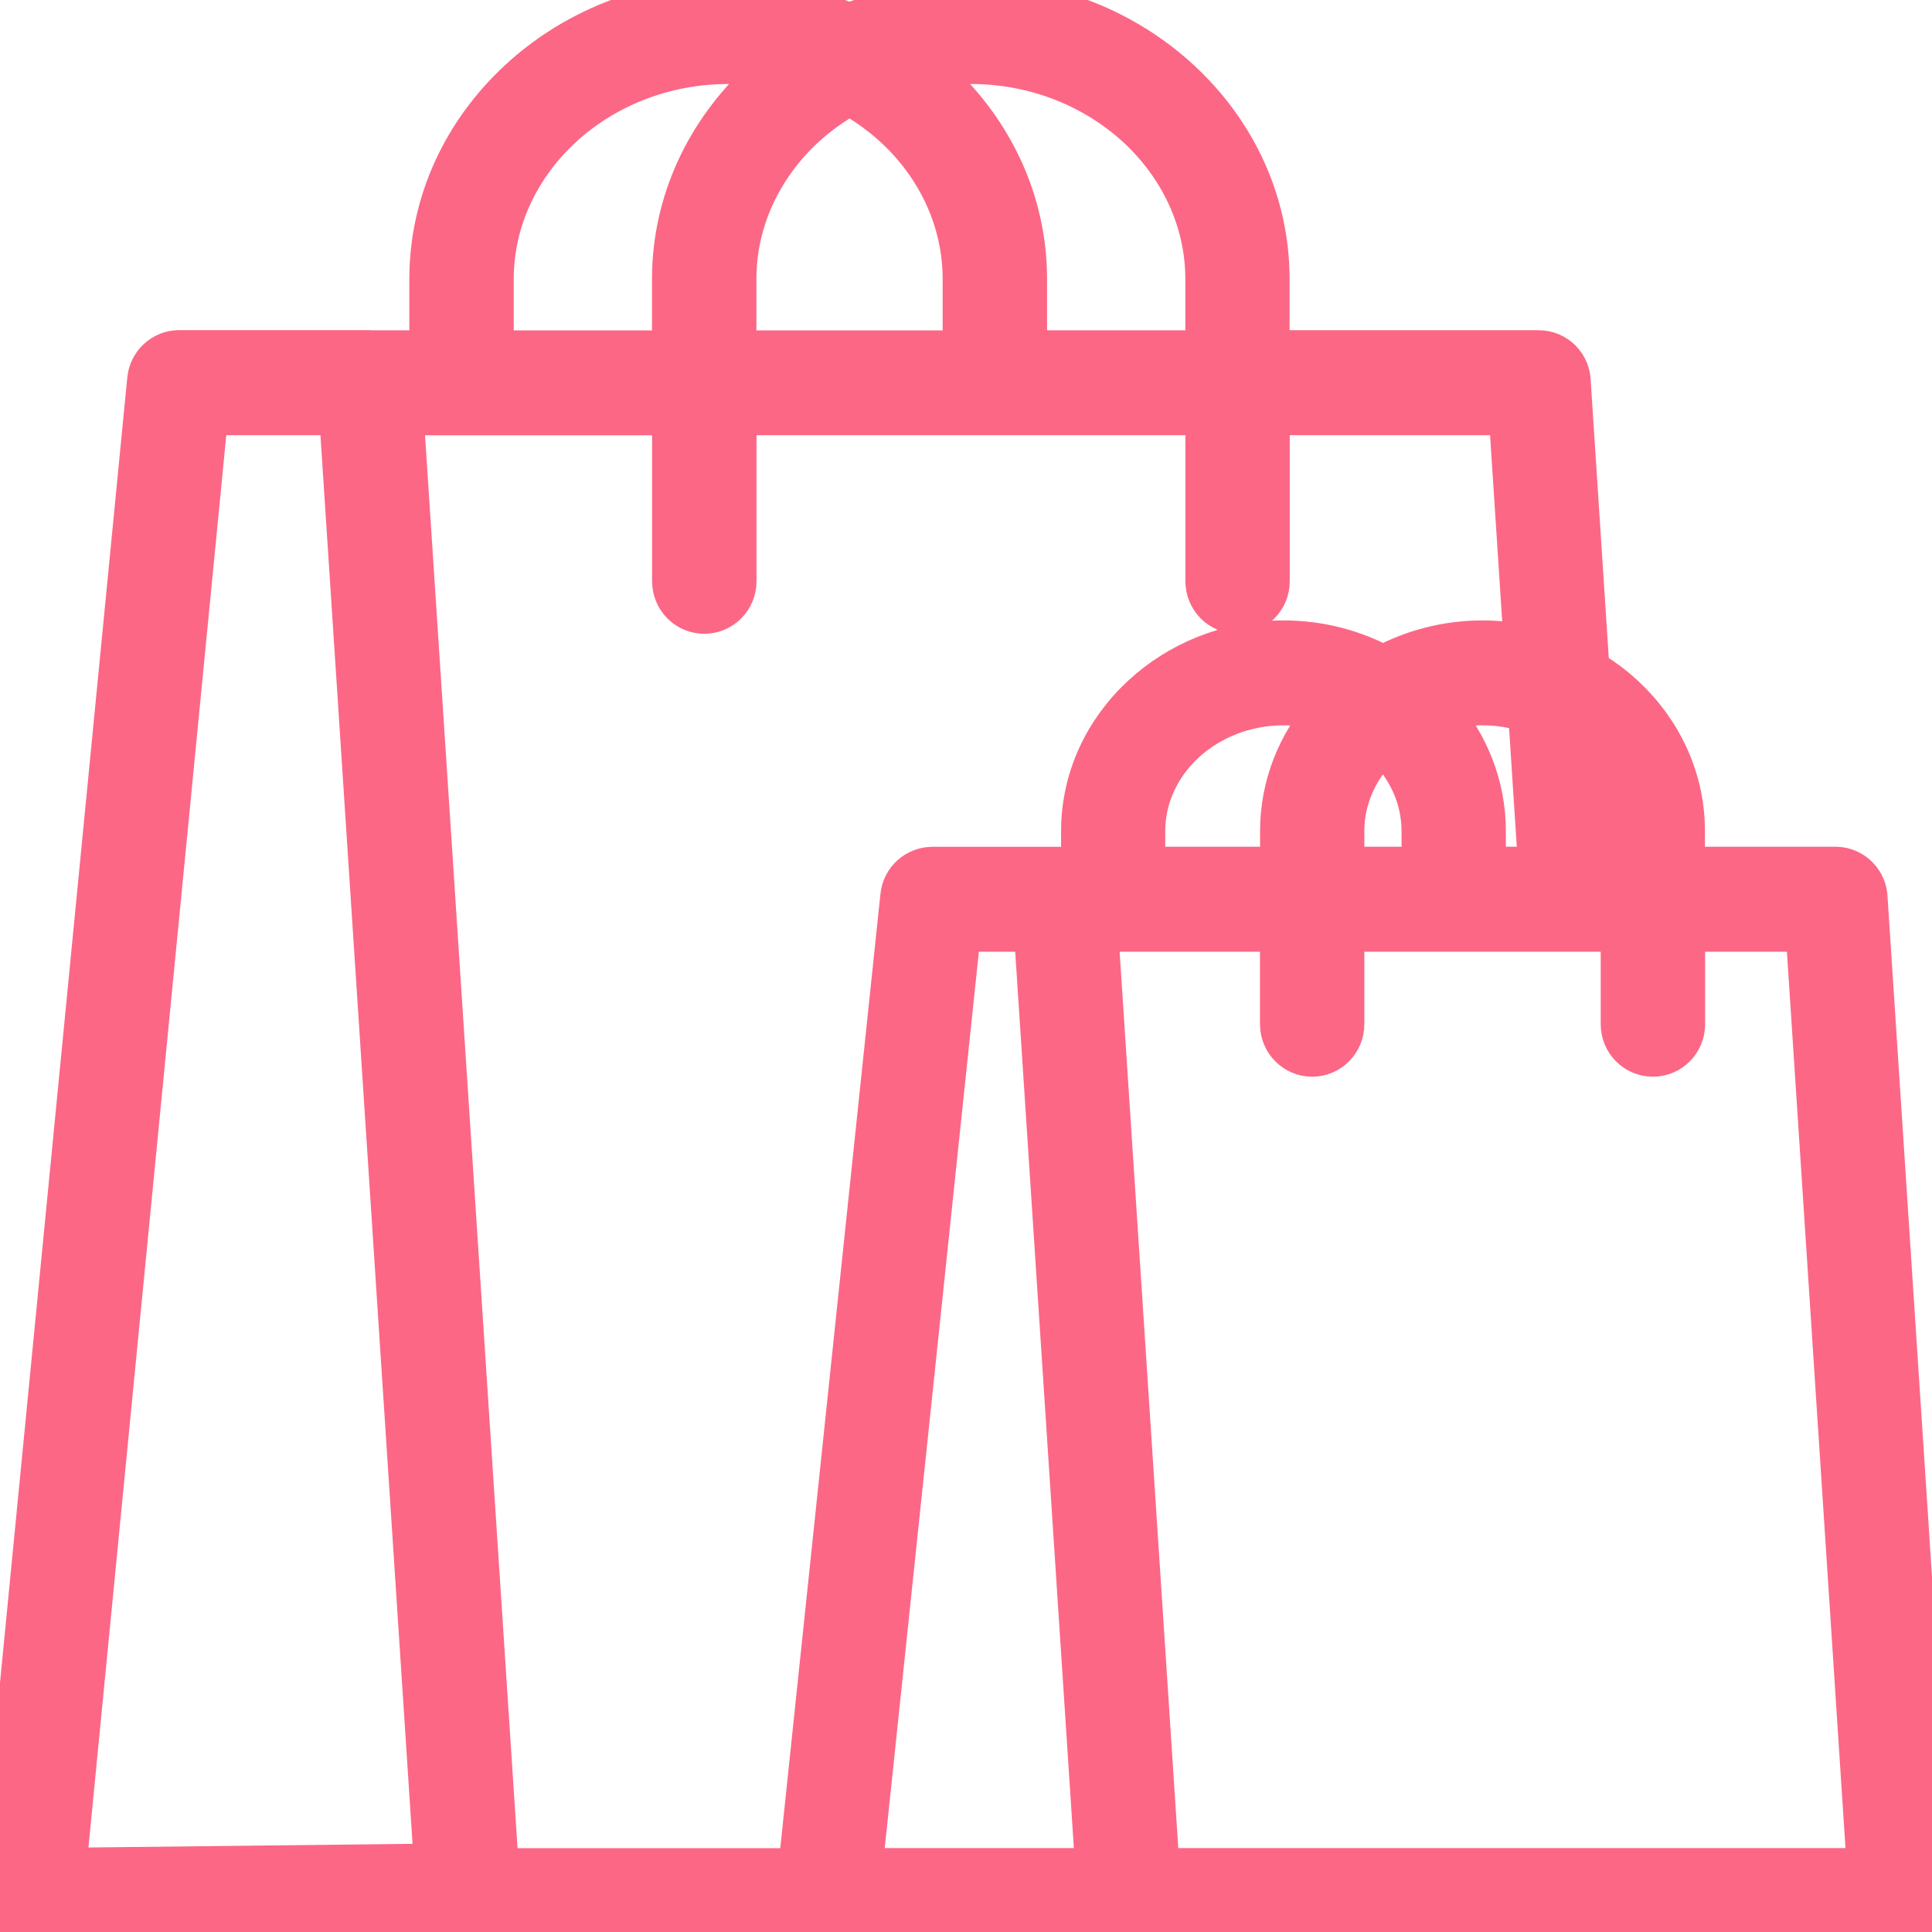 <svg xmlns="http://www.w3.org/2000/svg" fill="none" viewBox="0 0 23 23" height="23" width="23">
<path stroke-width="0.5" stroke="#FC6785" fill="#FC6785" d="M23 22.602L22.222 10.704C22.221 10.497 22.056 10.33 21.85 10.33H20.047V9.894C20.047 9.266 19.772 8.699 19.331 8.289C19.204 8.171 19.063 8.067 18.911 7.979L18.688 4.555C18.688 4.348 18.522 4.181 18.317 4.181H15.102V3.321C15.102 2.401 14.699 1.567 14.048 0.964C13.407 0.368 12.524 -0.001 11.556 -0.001C11.043 -0.001 10.555 0.104 10.113 0.29C9.671 0.104 9.182 -0.001 8.668 -0.001C7.699 -0.001 6.817 0.368 6.176 0.965C5.527 1.568 5.123 2.402 5.123 3.321V4.182H4.423C4.413 4.182 4.404 4.18 4.393 4.18H2.131C1.943 4.181 1.782 4.326 1.764 4.519L0.002 22.589L0 22.628C0.002 22.834 0.169 23 0.372 22.998L5.379 22.941C5.436 22.978 5.505 23 5.577 23H13.446L22.653 22.998C22.858 22.986 23.012 22.808 23 22.602ZM19.305 9.894V10.33H19.065L18.978 8.998C19.183 9.249 19.305 9.559 19.305 9.894ZM15.25 10.33H13.622V9.893C13.622 9.484 13.804 9.111 14.097 8.838C14.399 8.559 14.817 8.385 15.279 8.385C15.461 8.385 15.635 8.412 15.799 8.461C15.457 8.852 15.251 9.35 15.251 9.892V10.33H15.25ZM15.992 9.894C15.992 9.487 16.172 9.115 16.463 8.842C16.754 9.114 16.935 9.486 16.935 9.894V10.33H15.992V9.894ZM17.129 8.462C17.292 8.412 17.467 8.385 17.648 8.385C17.843 8.385 18.029 8.416 18.203 8.473L18.324 10.33H17.677V9.894C17.677 9.351 17.471 8.853 17.129 8.462ZM11.557 0.75C12.335 0.75 13.039 1.044 13.548 1.515C14.048 1.98 14.361 2.62 14.361 3.321V4.182H12.215V3.321C12.215 2.402 11.812 1.568 11.162 0.965C11.102 0.91 11.04 0.857 10.976 0.806C11.163 0.769 11.358 0.75 11.557 0.75ZM8.755 4.183V3.321C8.755 2.62 9.066 1.981 9.566 1.515C9.73 1.364 9.914 1.231 10.114 1.12C10.313 1.231 10.497 1.364 10.661 1.515C11.161 1.981 11.472 2.62 11.472 3.321V4.183H8.754H8.755ZM5.866 3.321C5.866 2.62 6.178 1.981 6.679 1.515C7.188 1.043 7.893 0.75 8.67 0.75C8.869 0.75 9.064 0.77 9.25 0.806C9.186 0.857 9.124 0.91 9.065 0.966C8.416 1.569 8.012 2.403 8.012 3.321V4.183H5.866V3.321ZM8.013 4.931V6.92C8.013 7.127 8.179 7.295 8.384 7.295C8.59 7.295 8.756 7.127 8.756 6.92V4.931H14.362V6.92C14.362 7.127 14.528 7.295 14.733 7.295C14.938 7.295 15.104 7.127 15.104 6.92V4.931H17.973L18.153 7.687C17.99 7.655 17.823 7.636 17.65 7.636C17.219 7.636 16.816 7.745 16.465 7.934C16.115 7.745 15.71 7.636 15.28 7.636C14.627 7.636 14.031 7.886 13.598 8.289C13.156 8.699 12.882 9.266 12.882 9.894V10.331H12.676C12.676 10.331 12.671 10.331 12.669 10.331H11.098C10.911 10.332 10.749 10.475 10.73 10.668L9.514 22.252H5.927L4.793 4.932H8.015L8.013 4.931ZM2.468 4.931H4.049L5.178 22.197C4.034 22.211 0.777 22.247 0.777 22.247L2.467 4.931H2.468ZM11.428 11.08H12.32L13.051 22.251H10.255L11.428 11.08ZM13.793 22.251L13.062 11.08H15.25V12.193C15.25 12.4 15.416 12.568 15.621 12.568C15.826 12.568 15.992 12.4 15.992 12.193V11.08H19.306V12.193C19.306 12.4 19.472 12.568 19.677 12.568C19.883 12.568 20.049 12.4 20.049 12.193V11.08H21.507L22.237 22.251H13.794H13.793Z"></path>
</svg>
